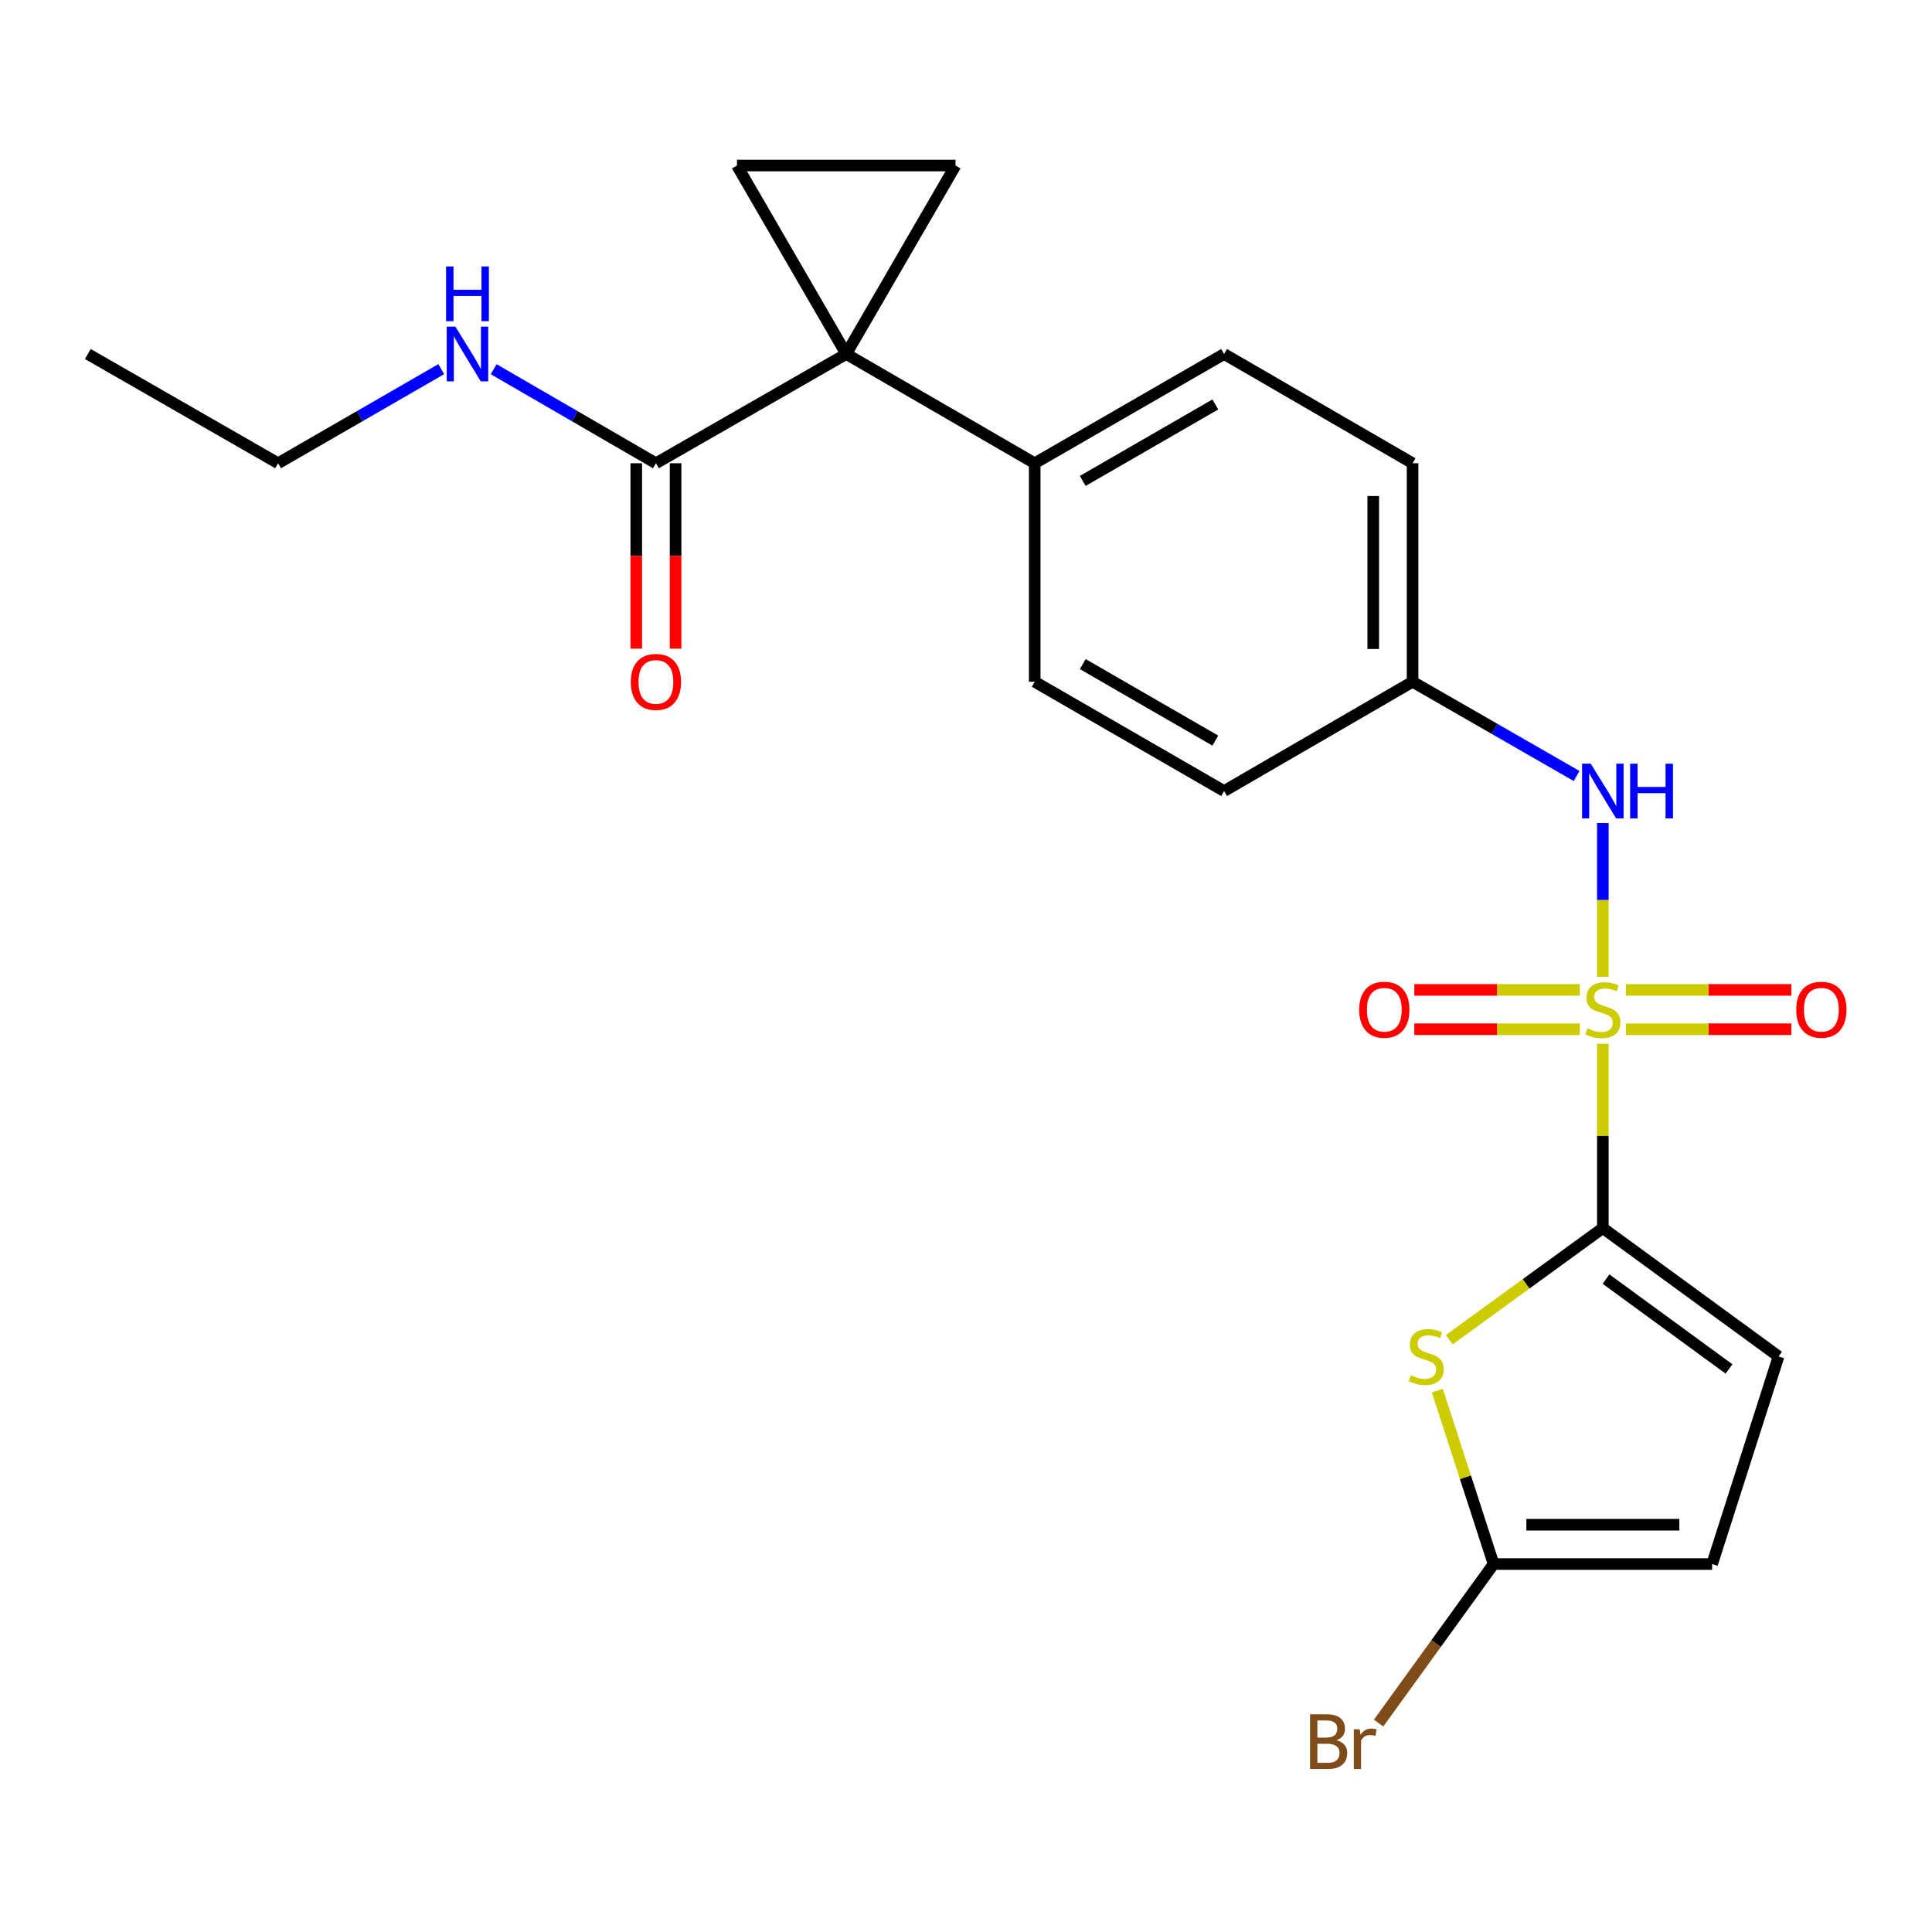<?xml version='1.0' encoding='iso-8859-1'?>
<svg version='1.1' baseProfile='full'
              xmlns='http://www.w3.org/2000/svg'
                      xmlns:rdkit='http://www.rdkit.org/xml'
                      xmlns:xlink='http://www.w3.org/1999/xlink'
                  xml:space='preserve'
width='1000px' height='1000px' viewBox='0 0 1000 1000'>
<!-- END OF HEADER -->
<rect style='opacity:1.0;fill:#FFFFFF;stroke:none' width='1000' height='1000' x='0' y='0'> </rect>
<path class='bond-0' d='M 829.623,540.261 L 829.623,587.955' style='fill:none;fill-rule:evenodd;stroke:#CCCC00;stroke-width:6px;stroke-linecap:butt;stroke-linejoin:miter;stroke-opacity:1' />
<path class='bond-0' d='M 829.623,587.955 L 829.623,635.648' style='fill:none;fill-rule:evenodd;stroke:#000000;stroke-width:6px;stroke-linecap:butt;stroke-linejoin:miter;stroke-opacity:1' />
<path class='bond-6' d='M 829.623,505.606 L 829.623,465.809' style='fill:none;fill-rule:evenodd;stroke:#CCCC00;stroke-width:6px;stroke-linecap:butt;stroke-linejoin:miter;stroke-opacity:1' />
<path class='bond-6' d='M 829.623,465.809 L 829.623,426.011' style='fill:none;fill-rule:evenodd;stroke:#0000FF;stroke-width:6px;stroke-linecap:butt;stroke-linejoin:miter;stroke-opacity:1' />
<path class='bond-10' d='M 841.531,532.729 L 884.365,532.729' style='fill:none;fill-rule:evenodd;stroke:#CCCC00;stroke-width:6px;stroke-linecap:butt;stroke-linejoin:miter;stroke-opacity:1' />
<path class='bond-10' d='M 884.365,532.729 L 927.199,532.729' style='fill:none;fill-rule:evenodd;stroke:#FF0000;stroke-width:6px;stroke-linecap:butt;stroke-linejoin:miter;stroke-opacity:1' />
<path class='bond-10' d='M 841.531,512.378 L 884.365,512.378' style='fill:none;fill-rule:evenodd;stroke:#CCCC00;stroke-width:6px;stroke-linecap:butt;stroke-linejoin:miter;stroke-opacity:1' />
<path class='bond-10' d='M 884.365,512.378 L 927.199,512.378' style='fill:none;fill-rule:evenodd;stroke:#FF0000;stroke-width:6px;stroke-linecap:butt;stroke-linejoin:miter;stroke-opacity:1' />
<path class='bond-11' d='M 817.715,512.378 L 774.881,512.378' style='fill:none;fill-rule:evenodd;stroke:#CCCC00;stroke-width:6px;stroke-linecap:butt;stroke-linejoin:miter;stroke-opacity:1' />
<path class='bond-11' d='M 774.881,512.378 L 732.047,512.378' style='fill:none;fill-rule:evenodd;stroke:#FF0000;stroke-width:6px;stroke-linecap:butt;stroke-linejoin:miter;stroke-opacity:1' />
<path class='bond-11' d='M 817.715,532.729 L 774.881,532.729' style='fill:none;fill-rule:evenodd;stroke:#CCCC00;stroke-width:6px;stroke-linecap:butt;stroke-linejoin:miter;stroke-opacity:1' />
<path class='bond-11' d='M 774.881,532.729 L 732.047,532.729' style='fill:none;fill-rule:evenodd;stroke:#FF0000;stroke-width:6px;stroke-linecap:butt;stroke-linejoin:miter;stroke-opacity:1' />
<path class='bond-2' d='M 829.623,635.648 L 789.871,664.544' style='fill:none;fill-rule:evenodd;stroke:#000000;stroke-width:6px;stroke-linecap:butt;stroke-linejoin:miter;stroke-opacity:1' />
<path class='bond-2' d='M 789.871,664.544 L 750.118,693.441' style='fill:none;fill-rule:evenodd;stroke:#CCCC00;stroke-width:6px;stroke-linecap:butt;stroke-linejoin:miter;stroke-opacity:1' />
<path class='bond-8' d='M 829.623,635.648 L 920.581,702.094' style='fill:none;fill-rule:evenodd;stroke:#000000;stroke-width:6px;stroke-linecap:butt;stroke-linejoin:miter;stroke-opacity:1' />
<path class='bond-8' d='M 831.262,662.049 L 894.932,708.561' style='fill:none;fill-rule:evenodd;stroke:#000000;stroke-width:6px;stroke-linecap:butt;stroke-linejoin:miter;stroke-opacity:1' />
<path class='bond-1' d='M 438.014,183.235 L 535.563,239.777' style='fill:none;fill-rule:evenodd;stroke:#000000;stroke-width:6px;stroke-linecap:butt;stroke-linejoin:miter;stroke-opacity:1' />
<path class='bond-3' d='M 438.014,183.235 L 494.567,85.674' style='fill:none;fill-rule:evenodd;stroke:#000000;stroke-width:6px;stroke-linecap:butt;stroke-linejoin:miter;stroke-opacity:1' />
<path class='bond-4' d='M 438.014,183.235 L 381.461,85.674' style='fill:none;fill-rule:evenodd;stroke:#000000;stroke-width:6px;stroke-linecap:butt;stroke-linejoin:miter;stroke-opacity:1' />
<path class='bond-7' d='M 438.014,183.235 L 339.504,239.777' style='fill:none;fill-rule:evenodd;stroke:#000000;stroke-width:6px;stroke-linecap:butt;stroke-linejoin:miter;stroke-opacity:1' />
<path class='bond-5' d='M 743.958,719.799 L 758.52,764.673' style='fill:none;fill-rule:evenodd;stroke:#CCCC00;stroke-width:6px;stroke-linecap:butt;stroke-linejoin:miter;stroke-opacity:1' />
<path class='bond-5' d='M 758.52,764.673 L 773.081,809.548' style='fill:none;fill-rule:evenodd;stroke:#000000;stroke-width:6px;stroke-linecap:butt;stroke-linejoin:miter;stroke-opacity:1' />
<path class='bond-25' d='M 494.567,85.674 L 381.461,85.674' style='fill:none;fill-rule:evenodd;stroke:#000000;stroke-width:6px;stroke-linecap:butt;stroke-linejoin:miter;stroke-opacity:1' />
<path class='bond-18' d='M 773.081,809.548 L 743.322,850.704' style='fill:none;fill-rule:evenodd;stroke:#000000;stroke-width:6px;stroke-linecap:butt;stroke-linejoin:miter;stroke-opacity:1' />
<path class='bond-18' d='M 743.322,850.704 L 713.562,891.859' style='fill:none;fill-rule:evenodd;stroke:#7F4C19;stroke-width:6px;stroke-linecap:butt;stroke-linejoin:miter;stroke-opacity:1' />
<path class='bond-23' d='M 773.081,809.548 L 886.187,809.548' style='fill:none;fill-rule:evenodd;stroke:#000000;stroke-width:6px;stroke-linecap:butt;stroke-linejoin:miter;stroke-opacity:1' />
<path class='bond-23' d='M 790.047,789.197 L 869.222,789.197' style='fill:none;fill-rule:evenodd;stroke:#000000;stroke-width:6px;stroke-linecap:butt;stroke-linejoin:miter;stroke-opacity:1' />
<path class='bond-14' d='M 816.044,401.648 L 773.595,377.265' style='fill:none;fill-rule:evenodd;stroke:#0000FF;stroke-width:6px;stroke-linecap:butt;stroke-linejoin:miter;stroke-opacity:1' />
<path class='bond-14' d='M 773.595,377.265 L 731.147,352.883' style='fill:none;fill-rule:evenodd;stroke:#000000;stroke-width:6px;stroke-linecap:butt;stroke-linejoin:miter;stroke-opacity:1' />
<path class='bond-13' d='M 329.328,239.777 L 329.328,287.756' style='fill:none;fill-rule:evenodd;stroke:#000000;stroke-width:6px;stroke-linecap:butt;stroke-linejoin:miter;stroke-opacity:1' />
<path class='bond-13' d='M 329.328,287.756 L 329.328,335.735' style='fill:none;fill-rule:evenodd;stroke:#FF0000;stroke-width:6px;stroke-linecap:butt;stroke-linejoin:miter;stroke-opacity:1' />
<path class='bond-13' d='M 349.679,239.777 L 349.679,287.756' style='fill:none;fill-rule:evenodd;stroke:#000000;stroke-width:6px;stroke-linecap:butt;stroke-linejoin:miter;stroke-opacity:1' />
<path class='bond-13' d='M 349.679,287.756 L 349.679,335.735' style='fill:none;fill-rule:evenodd;stroke:#FF0000;stroke-width:6px;stroke-linecap:butt;stroke-linejoin:miter;stroke-opacity:1' />
<path class='bond-15' d='M 339.504,239.777 L 297.514,215.436' style='fill:none;fill-rule:evenodd;stroke:#000000;stroke-width:6px;stroke-linecap:butt;stroke-linejoin:miter;stroke-opacity:1' />
<path class='bond-15' d='M 297.514,215.436 L 255.524,191.095' style='fill:none;fill-rule:evenodd;stroke:#0000FF;stroke-width:6px;stroke-linecap:butt;stroke-linejoin:miter;stroke-opacity:1' />
<path class='bond-9' d='M 920.581,702.094 L 886.187,809.548' style='fill:none;fill-rule:evenodd;stroke:#000000;stroke-width:6px;stroke-linecap:butt;stroke-linejoin:miter;stroke-opacity:1' />
<path class='bond-12' d='M 535.563,239.777 L 633.587,183.235' style='fill:none;fill-rule:evenodd;stroke:#000000;stroke-width:6px;stroke-linecap:butt;stroke-linejoin:miter;stroke-opacity:1' />
<path class='bond-12' d='M 560.435,248.924 L 629.051,209.345' style='fill:none;fill-rule:evenodd;stroke:#000000;stroke-width:6px;stroke-linecap:butt;stroke-linejoin:miter;stroke-opacity:1' />
<path class='bond-24' d='M 535.563,239.777 L 535.563,352.883' style='fill:none;fill-rule:evenodd;stroke:#000000;stroke-width:6px;stroke-linecap:butt;stroke-linejoin:miter;stroke-opacity:1' />
<path class='bond-19' d='M 731.147,352.883 L 633.587,409.447' style='fill:none;fill-rule:evenodd;stroke:#000000;stroke-width:6px;stroke-linecap:butt;stroke-linejoin:miter;stroke-opacity:1' />
<path class='bond-20' d='M 731.147,352.883 L 731.147,239.777' style='fill:none;fill-rule:evenodd;stroke:#000000;stroke-width:6px;stroke-linecap:butt;stroke-linejoin:miter;stroke-opacity:1' />
<path class='bond-20' d='M 710.796,335.917 L 710.796,256.743' style='fill:none;fill-rule:evenodd;stroke:#000000;stroke-width:6px;stroke-linecap:butt;stroke-linejoin:miter;stroke-opacity:1' />
<path class='bond-21' d='M 228.397,191.062 L 186.169,215.419' style='fill:none;fill-rule:evenodd;stroke:#0000FF;stroke-width:6px;stroke-linecap:butt;stroke-linejoin:miter;stroke-opacity:1' />
<path class='bond-21' d='M 186.169,215.419 L 143.942,239.777' style='fill:none;fill-rule:evenodd;stroke:#000000;stroke-width:6px;stroke-linecap:butt;stroke-linejoin:miter;stroke-opacity:1' />
<path class='bond-16' d='M 535.563,352.883 L 633.587,409.447' style='fill:none;fill-rule:evenodd;stroke:#000000;stroke-width:6px;stroke-linecap:butt;stroke-linejoin:miter;stroke-opacity:1' />
<path class='bond-16' d='M 560.438,343.741 L 629.054,383.336' style='fill:none;fill-rule:evenodd;stroke:#000000;stroke-width:6px;stroke-linecap:butt;stroke-linejoin:miter;stroke-opacity:1' />
<path class='bond-17' d='M 633.587,183.235 L 731.147,239.777' style='fill:none;fill-rule:evenodd;stroke:#000000;stroke-width:6px;stroke-linecap:butt;stroke-linejoin:miter;stroke-opacity:1' />
<path class='bond-22' d='M 143.942,239.777 L 45.455,183.235' style='fill:none;fill-rule:evenodd;stroke:#000000;stroke-width:6px;stroke-linecap:butt;stroke-linejoin:miter;stroke-opacity:1' />
<path  class='atom-0' d='M 821.623 532.274
Q 821.943 532.394, 823.263 532.954
Q 824.583 533.514, 826.023 533.874
Q 827.503 534.194, 828.943 534.194
Q 831.623 534.194, 833.183 532.914
Q 834.743 531.594, 834.743 529.314
Q 834.743 527.754, 833.943 526.794
Q 833.183 525.834, 831.983 525.314
Q 830.783 524.794, 828.783 524.194
Q 826.263 523.434, 824.743 522.714
Q 823.263 521.994, 822.183 520.474
Q 821.143 518.954, 821.143 516.394
Q 821.143 512.834, 823.543 510.634
Q 825.983 508.434, 830.783 508.434
Q 834.063 508.434, 837.783 509.994
L 836.863 513.074
Q 833.463 511.674, 830.903 511.674
Q 828.143 511.674, 826.623 512.834
Q 825.103 513.954, 825.143 515.914
Q 825.143 517.434, 825.903 518.354
Q 826.703 519.274, 827.823 519.794
Q 828.983 520.314, 830.903 520.914
Q 833.463 521.714, 834.983 522.514
Q 836.503 523.314, 837.583 524.954
Q 838.703 526.554, 838.703 529.314
Q 838.703 533.234, 836.063 535.354
Q 833.463 537.434, 829.103 537.434
Q 826.583 537.434, 824.663 536.874
Q 822.783 536.354, 820.543 535.434
L 821.623 532.274
' fill='#CCCC00'/>
<path  class='atom-3' d='M 730.213 711.814
Q 730.533 711.934, 731.853 712.494
Q 733.173 713.054, 734.613 713.414
Q 736.093 713.734, 737.533 713.734
Q 740.213 713.734, 741.773 712.454
Q 743.333 711.134, 743.333 708.854
Q 743.333 707.294, 742.533 706.334
Q 741.773 705.374, 740.573 704.854
Q 739.373 704.334, 737.373 703.734
Q 734.853 702.974, 733.333 702.254
Q 731.853 701.534, 730.773 700.014
Q 729.733 698.494, 729.733 695.934
Q 729.733 692.374, 732.133 690.174
Q 734.573 687.974, 739.373 687.974
Q 742.653 687.974, 746.373 689.534
L 745.453 692.614
Q 742.053 691.214, 739.493 691.214
Q 736.733 691.214, 735.213 692.374
Q 733.693 693.494, 733.733 695.454
Q 733.733 696.974, 734.493 697.894
Q 735.293 698.814, 736.413 699.334
Q 737.573 699.854, 739.493 700.454
Q 742.053 701.254, 743.573 702.054
Q 745.093 702.854, 746.173 704.494
Q 747.293 706.094, 747.293 708.854
Q 747.293 712.774, 744.653 714.894
Q 742.053 716.974, 737.693 716.974
Q 735.173 716.974, 733.253 716.414
Q 731.373 715.894, 729.133 714.974
L 730.213 711.814
' fill='#CCCC00'/>
<path  class='atom-7' d='M 823.363 395.287
L 832.643 410.287
Q 833.563 411.767, 835.043 414.447
Q 836.523 417.127, 836.603 417.287
L 836.603 395.287
L 840.363 395.287
L 840.363 423.607
L 836.483 423.607
L 826.523 407.207
Q 825.363 405.287, 824.123 403.087
Q 822.923 400.887, 822.563 400.207
L 822.563 423.607
L 818.883 423.607
L 818.883 395.287
L 823.363 395.287
' fill='#0000FF'/>
<path  class='atom-7' d='M 843.763 395.287
L 847.603 395.287
L 847.603 407.327
L 862.083 407.327
L 862.083 395.287
L 865.923 395.287
L 865.923 423.607
L 862.083 423.607
L 862.083 410.527
L 847.603 410.527
L 847.603 423.607
L 843.763 423.607
L 843.763 395.287
' fill='#0000FF'/>
<path  class='atom-11' d='M 929.729 522.634
Q 929.729 515.834, 933.089 512.034
Q 936.449 508.234, 942.729 508.234
Q 949.009 508.234, 952.369 512.034
Q 955.729 515.834, 955.729 522.634
Q 955.729 529.514, 952.329 533.434
Q 948.929 537.314, 942.729 537.314
Q 936.489 537.314, 933.089 533.434
Q 929.729 529.554, 929.729 522.634
M 942.729 534.114
Q 947.049 534.114, 949.369 531.234
Q 951.729 528.314, 951.729 522.634
Q 951.729 517.074, 949.369 514.274
Q 947.049 511.434, 942.729 511.434
Q 938.409 511.434, 936.049 514.234
Q 933.729 517.034, 933.729 522.634
Q 933.729 528.354, 936.049 531.234
Q 938.409 534.114, 942.729 534.114
' fill='#FF0000'/>
<path  class='atom-12' d='M 703.517 522.634
Q 703.517 515.834, 706.877 512.034
Q 710.237 508.234, 716.517 508.234
Q 722.797 508.234, 726.157 512.034
Q 729.517 515.834, 729.517 522.634
Q 729.517 529.514, 726.117 533.434
Q 722.717 537.314, 716.517 537.314
Q 710.277 537.314, 706.877 533.434
Q 703.517 529.554, 703.517 522.634
M 716.517 534.114
Q 720.837 534.114, 723.157 531.234
Q 725.517 528.314, 725.517 522.634
Q 725.517 517.074, 723.157 514.274
Q 720.837 511.434, 716.517 511.434
Q 712.197 511.434, 709.837 514.234
Q 707.517 517.034, 707.517 522.634
Q 707.517 528.354, 709.837 531.234
Q 712.197 534.114, 716.517 534.114
' fill='#FF0000'/>
<path  class='atom-14' d='M 326.504 352.963
Q 326.504 346.163, 329.864 342.363
Q 333.224 338.563, 339.504 338.563
Q 345.784 338.563, 349.144 342.363
Q 352.504 346.163, 352.504 352.963
Q 352.504 359.843, 349.104 363.763
Q 345.704 367.643, 339.504 367.643
Q 333.264 367.643, 329.864 363.763
Q 326.504 359.883, 326.504 352.963
M 339.504 364.443
Q 343.824 364.443, 346.144 361.563
Q 348.504 358.643, 348.504 352.963
Q 348.504 347.403, 346.144 344.603
Q 343.824 341.763, 339.504 341.763
Q 335.184 341.763, 332.824 344.563
Q 330.504 347.363, 330.504 352.963
Q 330.504 358.683, 332.824 361.563
Q 335.184 364.443, 339.504 364.443
' fill='#FF0000'/>
<path  class='atom-16' d='M 235.706 169.075
L 244.986 184.075
Q 245.906 185.555, 247.386 188.235
Q 248.866 190.915, 248.946 191.075
L 248.946 169.075
L 252.706 169.075
L 252.706 197.395
L 248.826 197.395
L 238.866 180.995
Q 237.706 179.075, 236.466 176.875
Q 235.266 174.675, 234.906 173.995
L 234.906 197.395
L 231.226 197.395
L 231.226 169.075
L 235.706 169.075
' fill='#0000FF'/>
<path  class='atom-16' d='M 230.886 137.923
L 234.726 137.923
L 234.726 149.963
L 249.206 149.963
L 249.206 137.923
L 253.046 137.923
L 253.046 166.243
L 249.206 166.243
L 249.206 153.163
L 234.726 153.163
L 234.726 166.243
L 230.886 166.243
L 230.886 137.923
' fill='#0000FF'/>
<path  class='atom-19' d='M 691.844 900.735
Q 694.564 901.495, 695.924 903.175
Q 697.324 904.815, 697.324 907.255
Q 697.324 911.175, 694.804 913.415
Q 692.324 915.615, 687.604 915.615
L 678.084 915.615
L 678.084 887.295
L 686.444 887.295
Q 691.284 887.295, 693.724 889.255
Q 696.164 891.215, 696.164 894.815
Q 696.164 899.095, 691.844 900.735
M 681.884 890.495
L 681.884 899.375
L 686.444 899.375
Q 689.244 899.375, 690.684 898.255
Q 692.164 897.095, 692.164 894.815
Q 692.164 890.495, 686.444 890.495
L 681.884 890.495
M 687.604 912.415
Q 690.364 912.415, 691.844 911.095
Q 693.324 909.775, 693.324 907.255
Q 693.324 904.935, 691.684 903.775
Q 690.084 902.575, 687.004 902.575
L 681.884 902.575
L 681.884 912.415
L 687.604 912.415
' fill='#7F4C19'/>
<path  class='atom-19' d='M 703.764 895.055
L 704.204 897.895
Q 706.364 894.695, 709.884 894.695
Q 711.004 894.695, 712.524 895.095
L 711.924 898.455
Q 710.204 898.055, 709.244 898.055
Q 707.564 898.055, 706.444 898.735
Q 705.364 899.375, 704.484 900.935
L 704.484 915.615
L 700.724 915.615
L 700.724 895.055
L 703.764 895.055
' fill='#7F4C19'/>
</svg>

